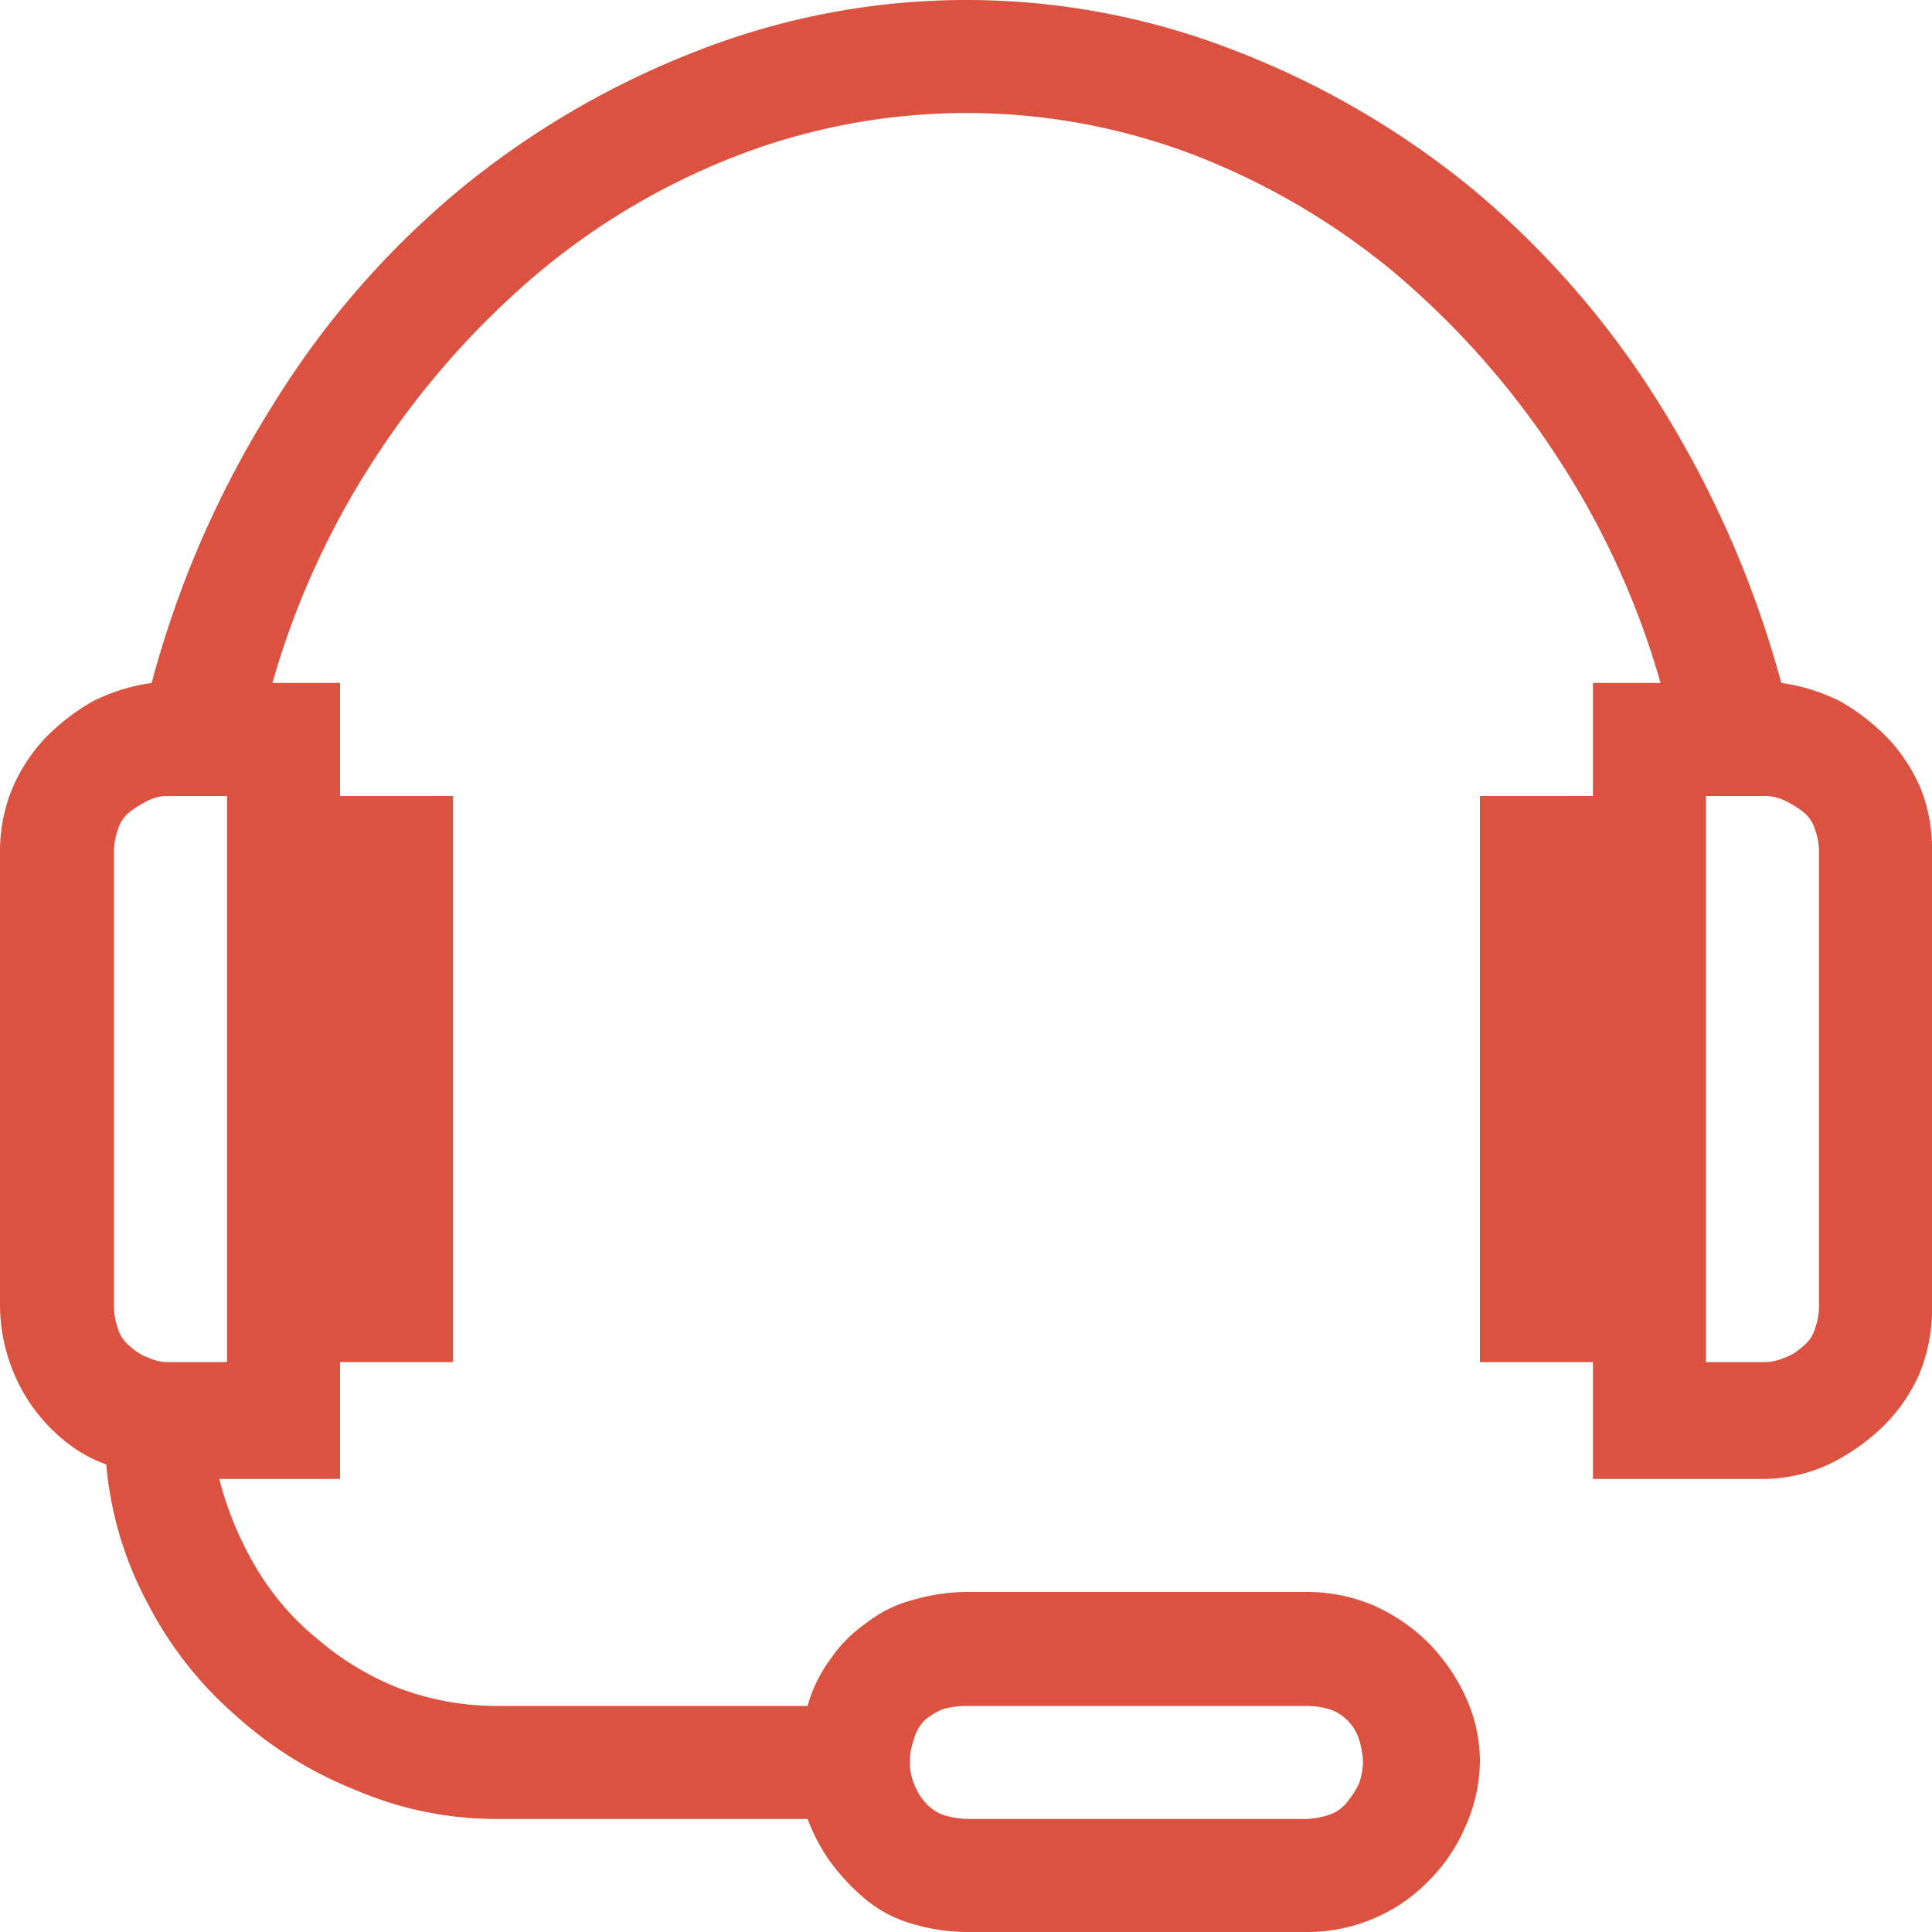 <svg xmlns="http://www.w3.org/2000/svg" width="20" height="20"><path d="M18.44 7.07a1.962 1.962 0 01.61.19 2.2 2.2 0 01.51.4 1.767 1.767 0 01.33.52 1.708 1.708 0 01.11.65v4.68a1.764 1.764 0 01-.13.71 1.728 1.728 0 01-.37.54 2.157 2.157 0 01-.57.4 1.638 1.638 0 01-.68.15h-1.76V14.1h-1.17V8.24h1.17V7.07h.7a8.516 8.516 0 00-1.11-2.4 8.761 8.761 0 00-1.66-1.86 7.444 7.444 0 00-2.07-1.21 6.609 6.609 0 00-4.69 0 7.3 7.3 0 00-2.07 1.21 8.761 8.761 0 00-1.66 1.86 8.516 8.516 0 00-1.11 2.4h.7v1.17h1.17v5.86H3.52v1.21H2.27a3.491 3.491 0 00.37.9 2.766 2.766 0 00.65.76 2.959 2.959 0 00.85.51 2.881 2.881 0 001.02.18h3.2a1.494 1.494 0 01.24-.49 1.446 1.446 0 01.37-.37 1.321 1.321 0 01.49-.24 2.017 2.017 0 01.54-.08h3.52a1.749 1.749 0 01.7.14 1.9 1.9 0 01.55.37 1.961 1.961 0 01.39.55 1.6 1.6 0 01.16.7 1.7 1.7 0 01-.16.69 1.755 1.755 0 01-.39.56 1.719 1.719 0 01-.55.37 1.749 1.749 0 01-.7.14H10a2.017 2.017 0 01-.54-.08 1.338 1.338 0 01-.49-.25 2.259 2.259 0 01-.37-.39 1.971 1.971 0 01-.24-.45h-3.2a3.694 3.694 0 01-1.48-.3 4.121 4.121 0 01-1.25-.78 3.893 3.893 0 01-.9-1.15 3.711 3.711 0 01-.43-1.44 1.464 1.464 0 01-.45-.26 1.818 1.818 0 01-.35-.39 1.838 1.838 0 01-.3-1V8.83a1.71 1.71 0 01.12-.65 1.767 1.767 0 01.33-.52 2.2 2.2 0 01.51-.4 1.962 1.962 0 01.61-.19A10.414 10.414 0 012.82 4.2a9.079 9.079 0 011.93-2.23A8.931 8.931 0 017.21.53a7.635 7.635 0 015.59 0 8.931 8.931 0 012.46 1.44 9.3 9.3 0 011.93 2.23 10.722 10.722 0 011.25 2.87zM10 17.66a.969.969 0 00-.23.03.666.666 0 00-.2.12.433.433 0 00-.11.2.62.62 0 00-.04.23.538.538 0 00.04.22.622.622 0 00.11.19.457.457 0 00.2.14 1.011 1.011 0 00.23.04h3.52a.852.852 0 00.23-.04.407.407 0 00.2-.14 1 1 0 00.12-.19.78.78 0 00.04-.22.926.926 0 00-.04-.23.481.481 0 00-.32-.32.852.852 0 00-.23-.03H10zM2.35 14.1V8.24h-.59a.464.464 0 00-.21.04 1.059 1.059 0 00-.2.12.363.363 0 00-.13.19.672.672 0 00-.04.24v4.68a.672.672 0 00.04.24.363.363 0 00.13.19.533.533 0 00.2.12.464.464 0 00.21.04h.59zm16.48-.59V8.83a.672.672 0 00-.04-.24.363.363 0 00-.13-.19 1.059 1.059 0 00-.2-.12.492.492 0 00-.21-.04h-.59v5.86h.59a.492.492 0 00.21-.04.533.533 0 00.2-.12.363.363 0 00.13-.19.672.672 0 00.04-.24z" fill="#db5241" fill-rule="evenodd"></path></svg>